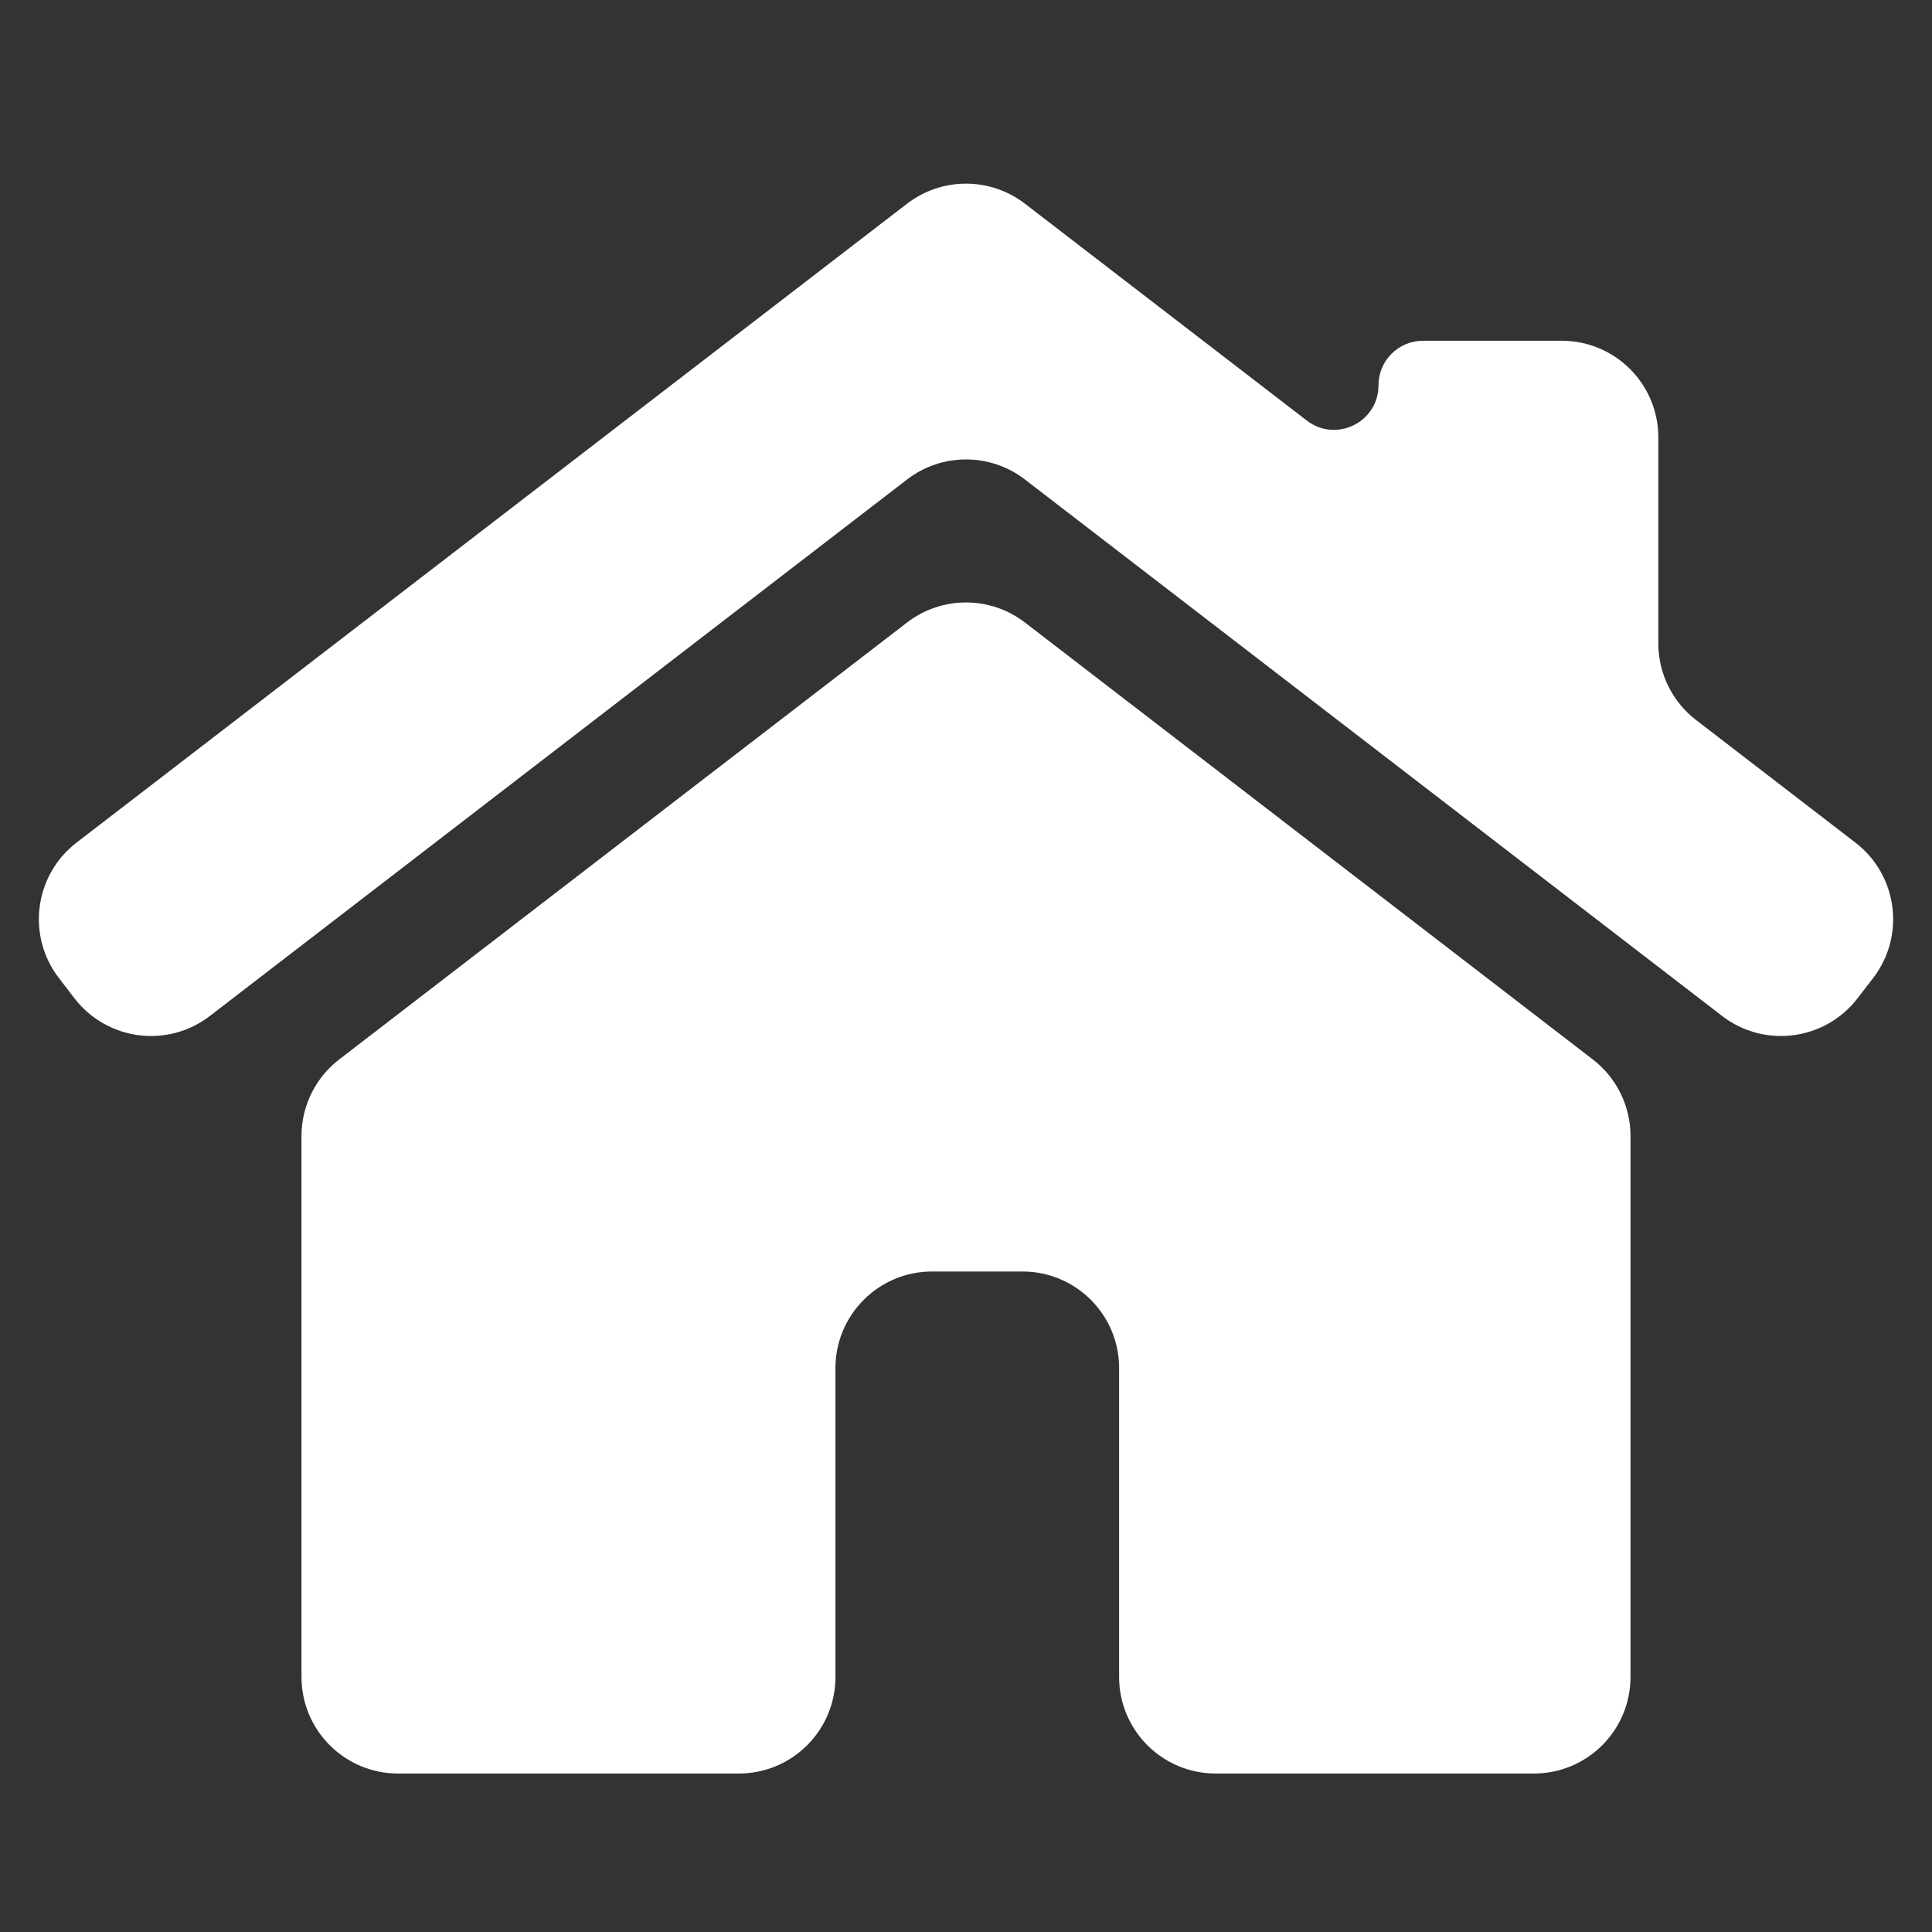 <svg width="40" height="40" viewBox="0 0 40 40" fill="none" xmlns="http://www.w3.org/2000/svg">
<rect x="0" y="0" width="40" height="40" fill="#333333" stroke="none"/>
<g id="home 1">
<g id="Group">
<g id="Group_2">
<path id="Vector" d="M21.22 12.888C20.501 12.335 19.499 12.335 18.78 12.888L7.022 21.935C6.53 22.314 6.242 22.9 6.242 23.52V34.719C6.242 35.824 7.137 36.719 8.242 36.719H15.297C16.401 36.719 17.297 35.824 17.297 34.719V28.325C17.297 27.221 18.192 26.325 19.297 26.325H21.17C22.274 26.325 23.17 27.221 23.17 28.325V34.719C23.17 35.824 24.065 36.719 25.17 36.719H31.758C32.863 36.719 33.758 35.824 33.758 34.719V23.52C33.758 22.9 33.47 22.314 32.978 21.935L21.22 12.888Z" fill="white"/>
</g>
</g>
<g id="Group_3">
<g id="Group_4">
<path id="Vector_2" d="M35.115 14.907C34.623 14.528 34.334 13.943 34.334 13.322V9.055C34.334 7.95 33.439 7.055 32.334 7.055H29.462C28.953 7.055 28.54 7.467 28.54 7.977C28.54 8.742 27.663 9.174 27.056 8.707L21.22 4.217C20.5 3.664 19.5 3.664 18.78 4.217L1.585 17.445C0.71 18.119 0.546 19.375 1.22 20.25L1.541 20.668C2.215 21.544 3.471 21.708 4.346 21.034L18.78 9.927C19.499 9.374 20.501 9.374 21.22 9.927L35.654 21.034C36.529 21.708 37.785 21.544 38.459 20.668L38.781 20.25C39.454 19.375 39.29 18.119 38.415 17.446L35.115 14.907Z" fill="white"/>
</g>
</g>
</g>
</svg>
